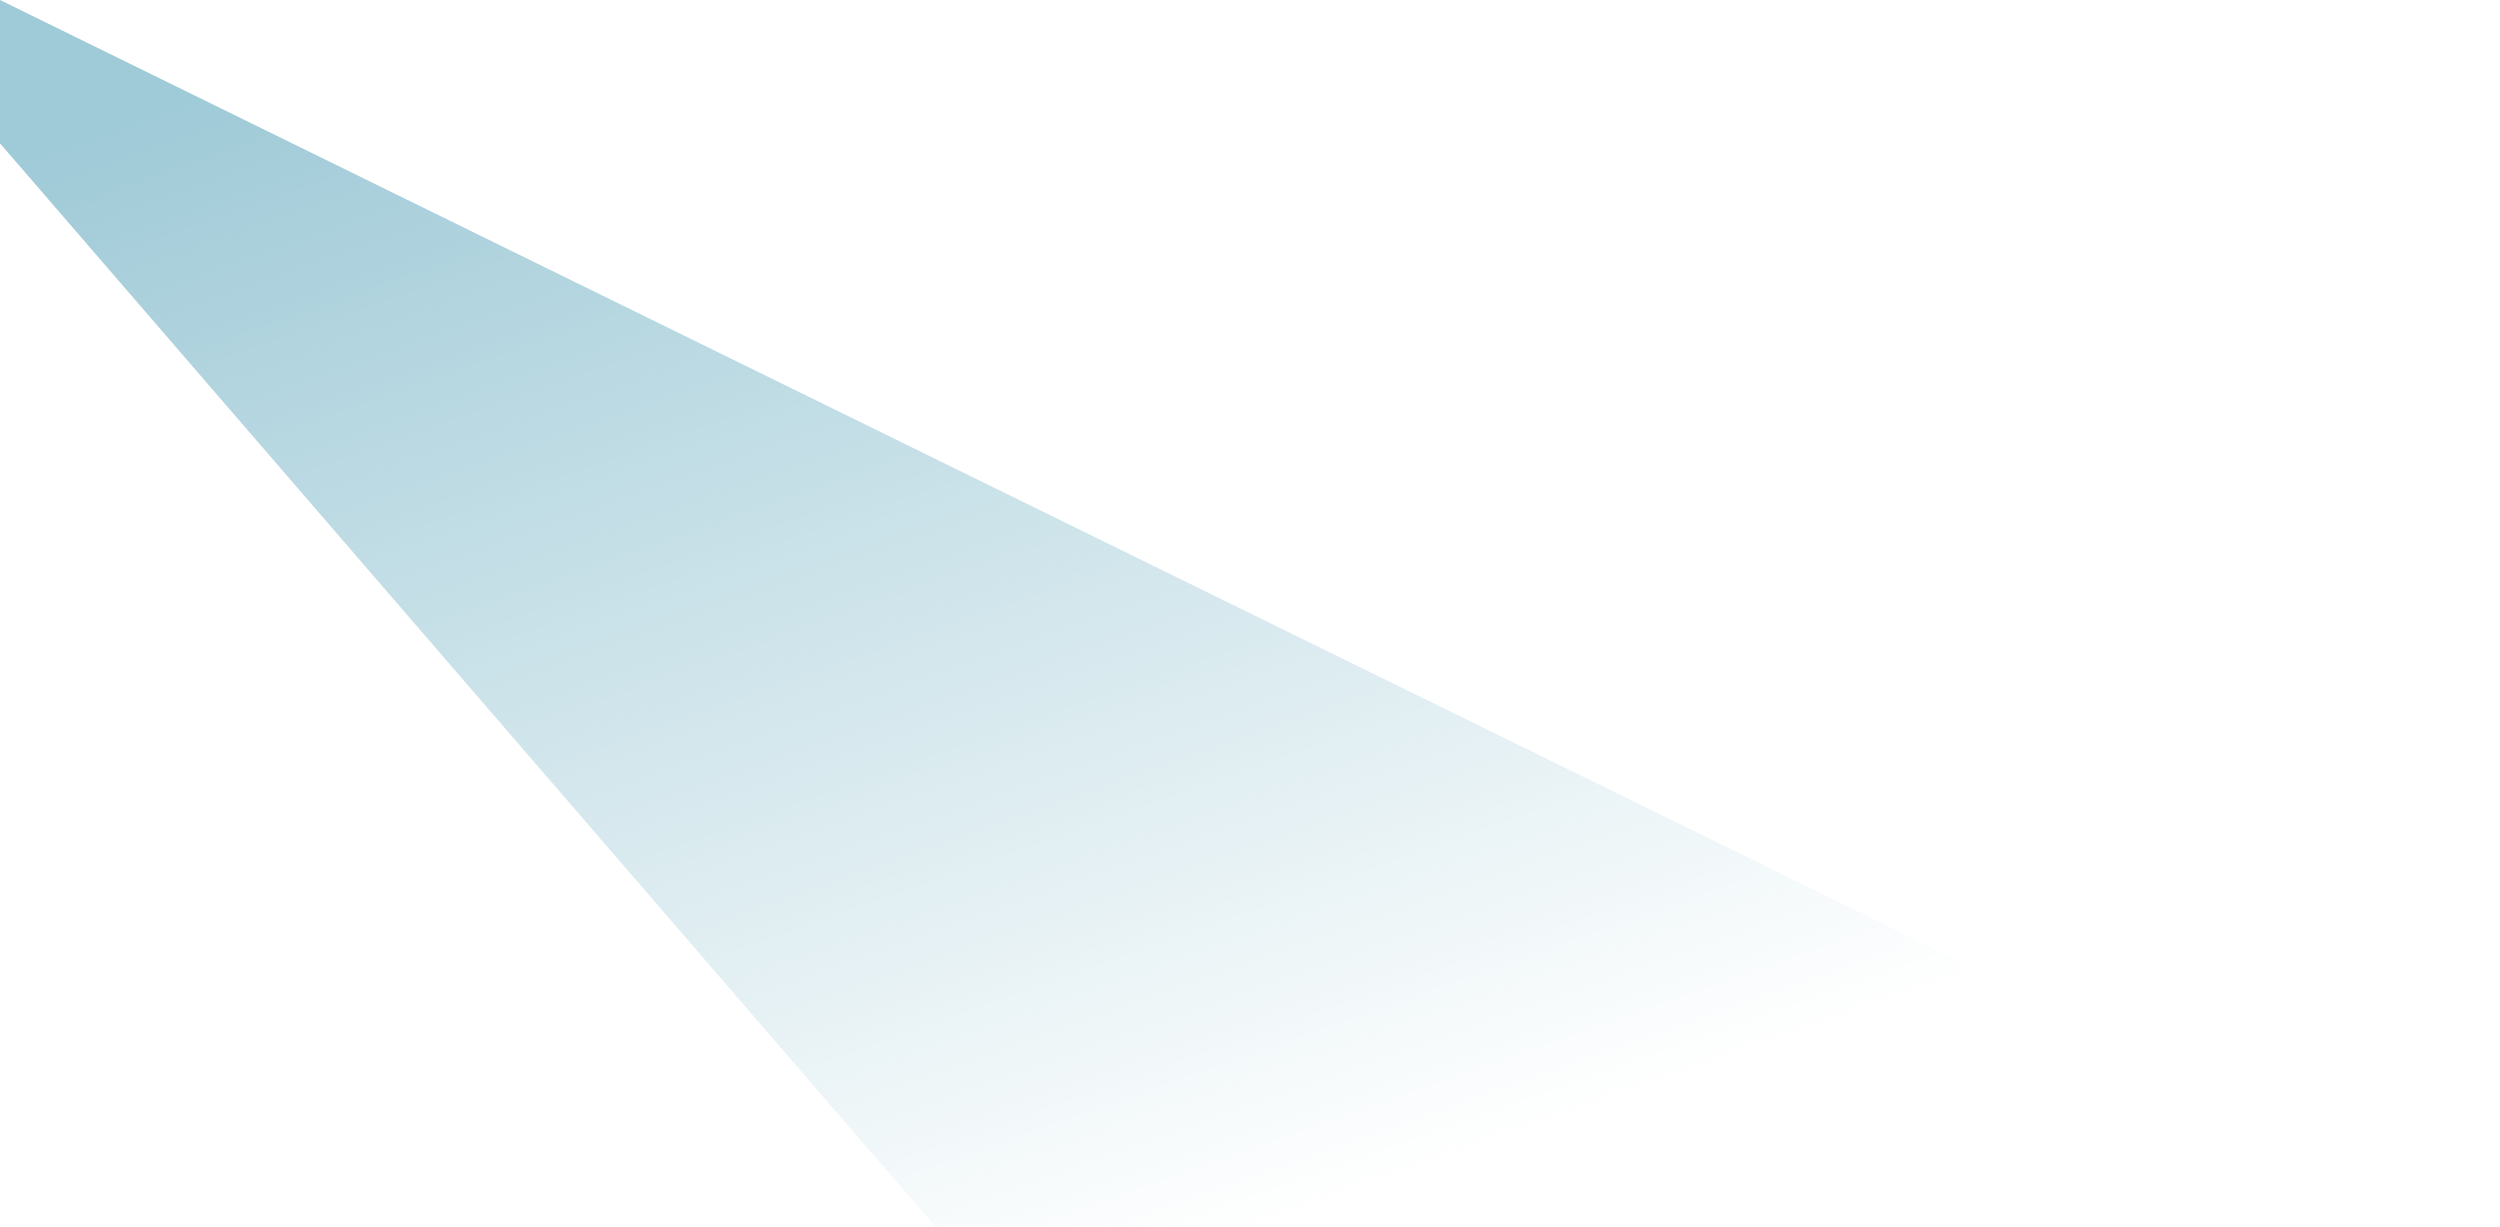<?xml version="1.0" encoding="UTF-8"?> <svg xmlns="http://www.w3.org/2000/svg" width="3218" height="1579" viewBox="0 0 3218 1579" fill="none"> <path d="M1203.5 1578.5L0 184.5V0L3217.5 1578.5H1203.5Z" fill="url(#paint0_linear_525_474)"></path> <defs> <linearGradient id="paint0_linear_525_474" x1="1306" y1="-255" x2="1919.5" y2="1480.5" gradientUnits="userSpaceOnUse"> <stop stop-color="#9FCAD7"></stop> <stop offset="1" stop-color="#9FCAD7" stop-opacity="0"></stop> </linearGradient> </defs> </svg> 
